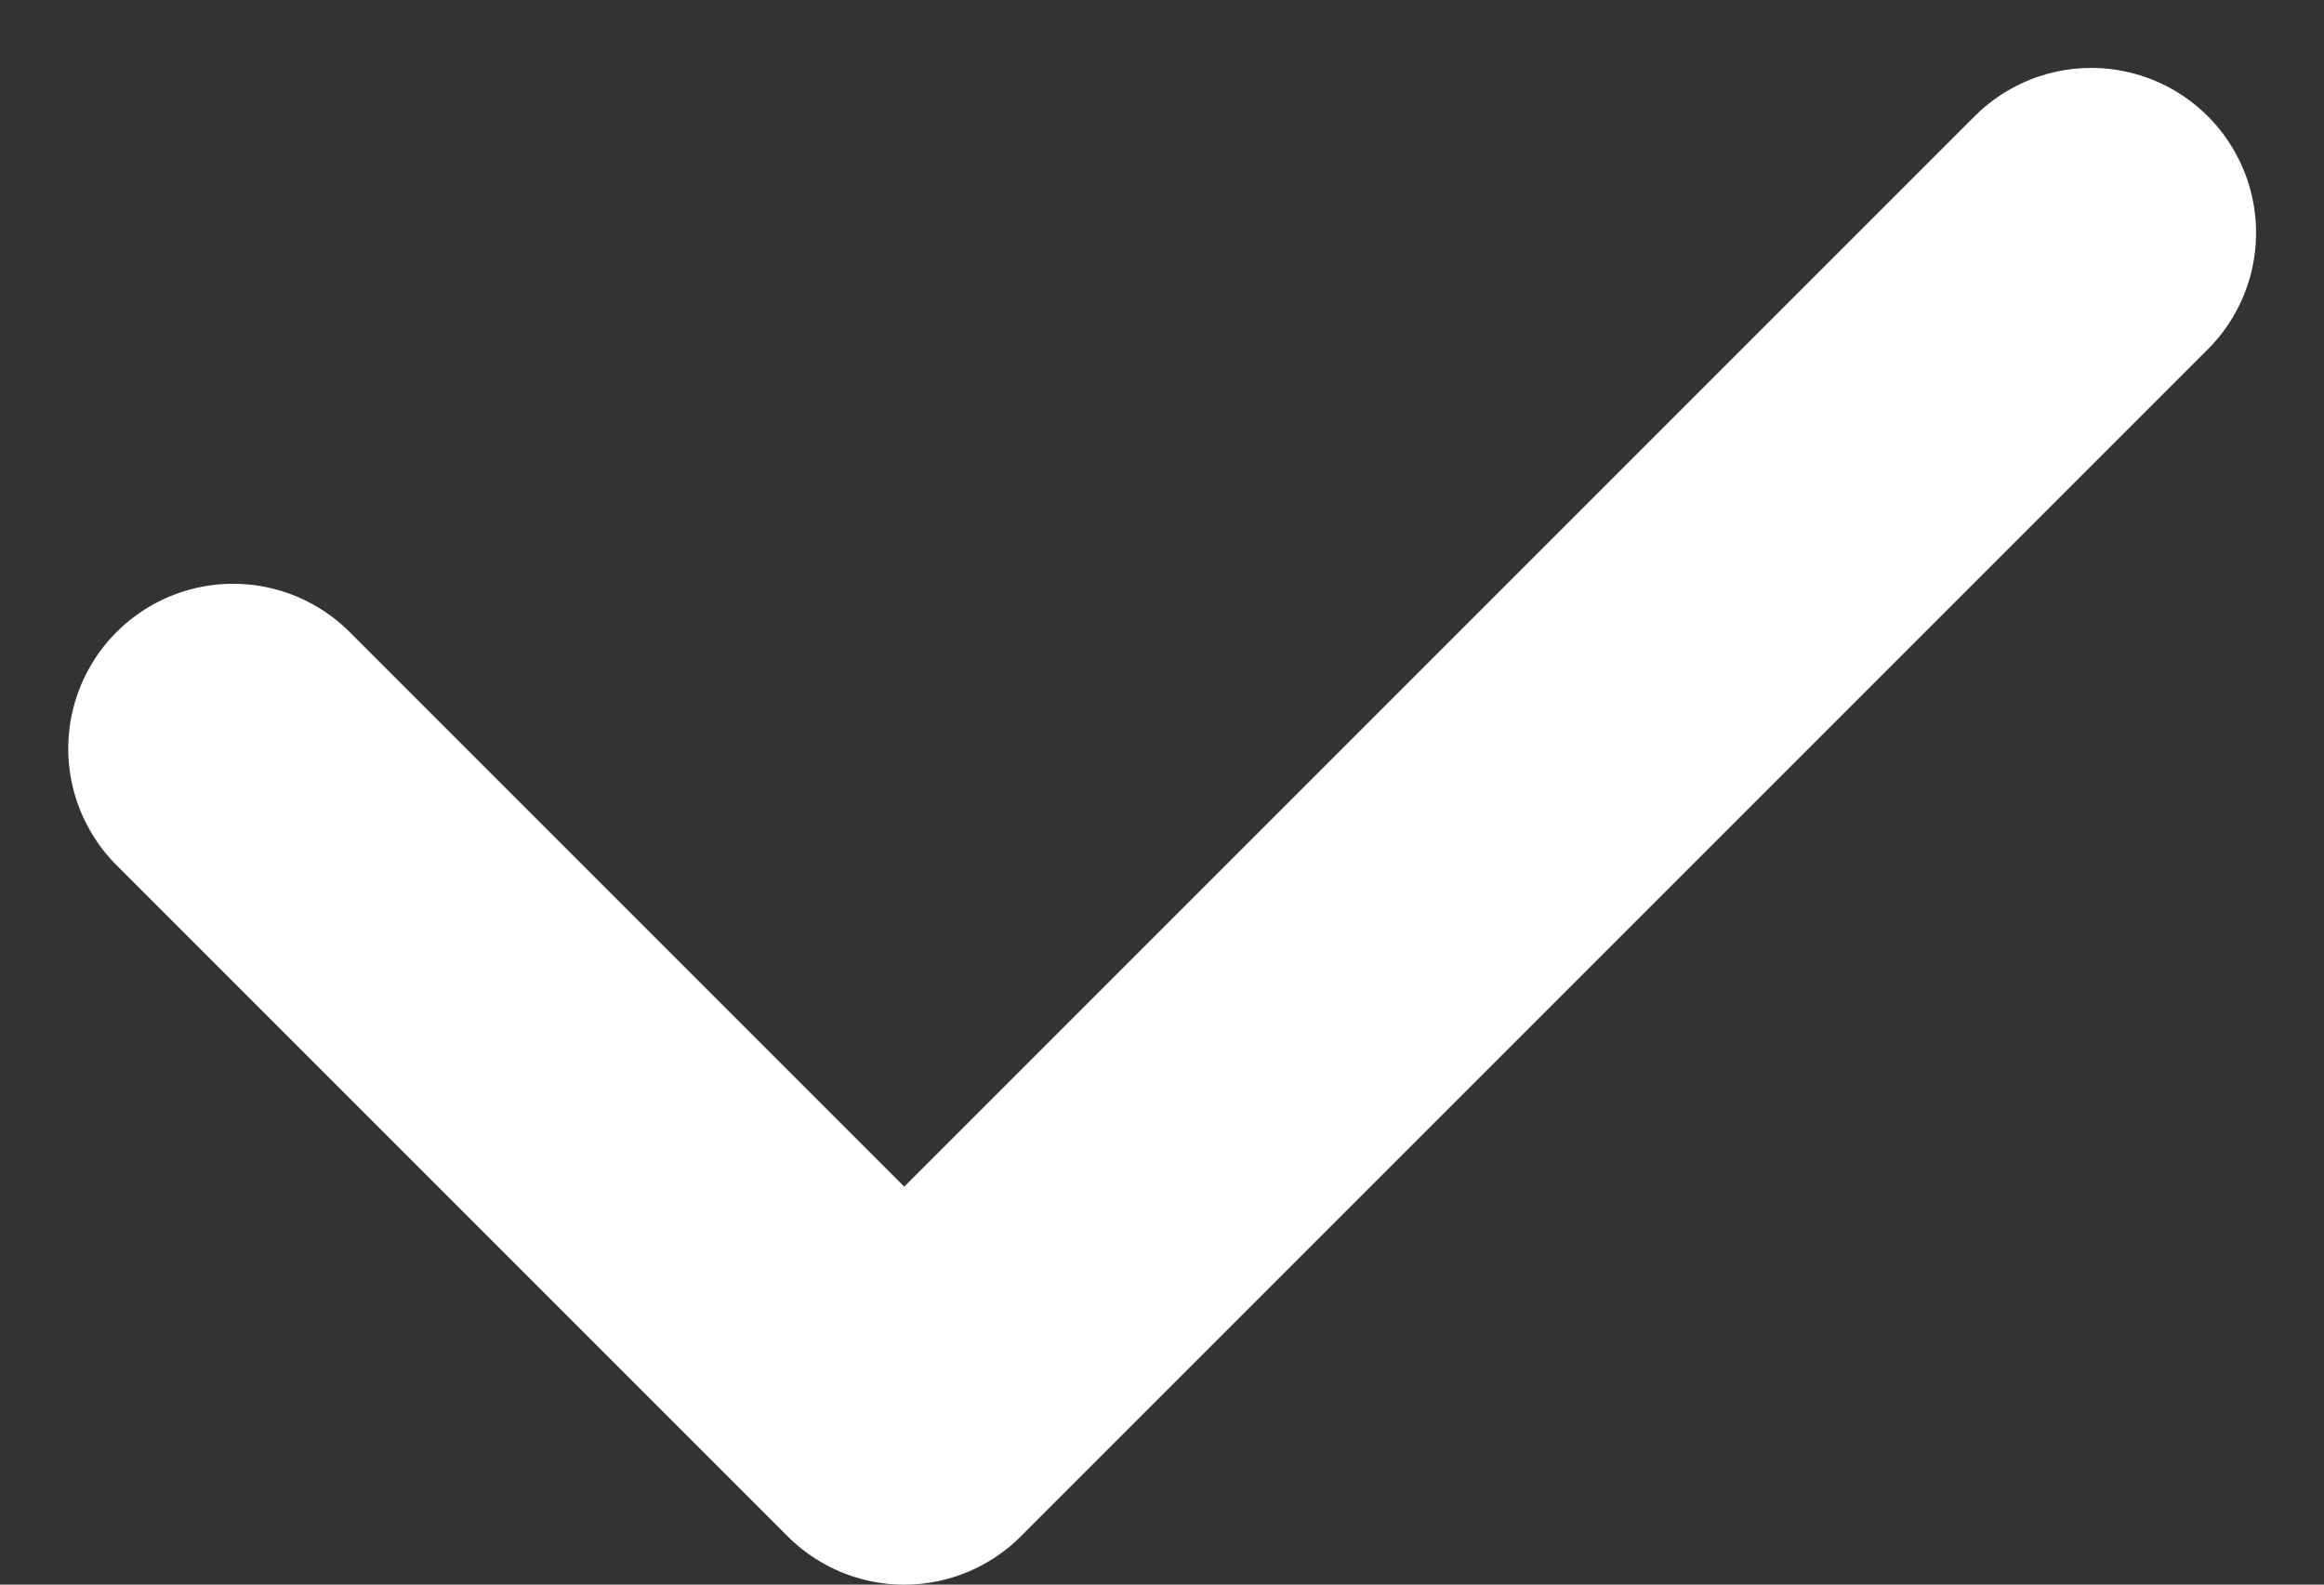 <svg xmlns="http://www.w3.org/2000/svg" width="14.097" height="9.612" viewBox="0 0 14.097 9.612">
  <rect x="0" y="0" width="14.097" height="9.612" fill="#333333" stroke="none"/>
  <path id="Path_45296" data-name="Path 45296" d="M-1298.067-1214.392l4.071,4.071,7.2-7.2" transform="translate(1299.481 1218.933)" fill="none" stroke="#fff" stroke-linecap="round" stroke-linejoin="round" stroke-width="2"/>
</svg>
